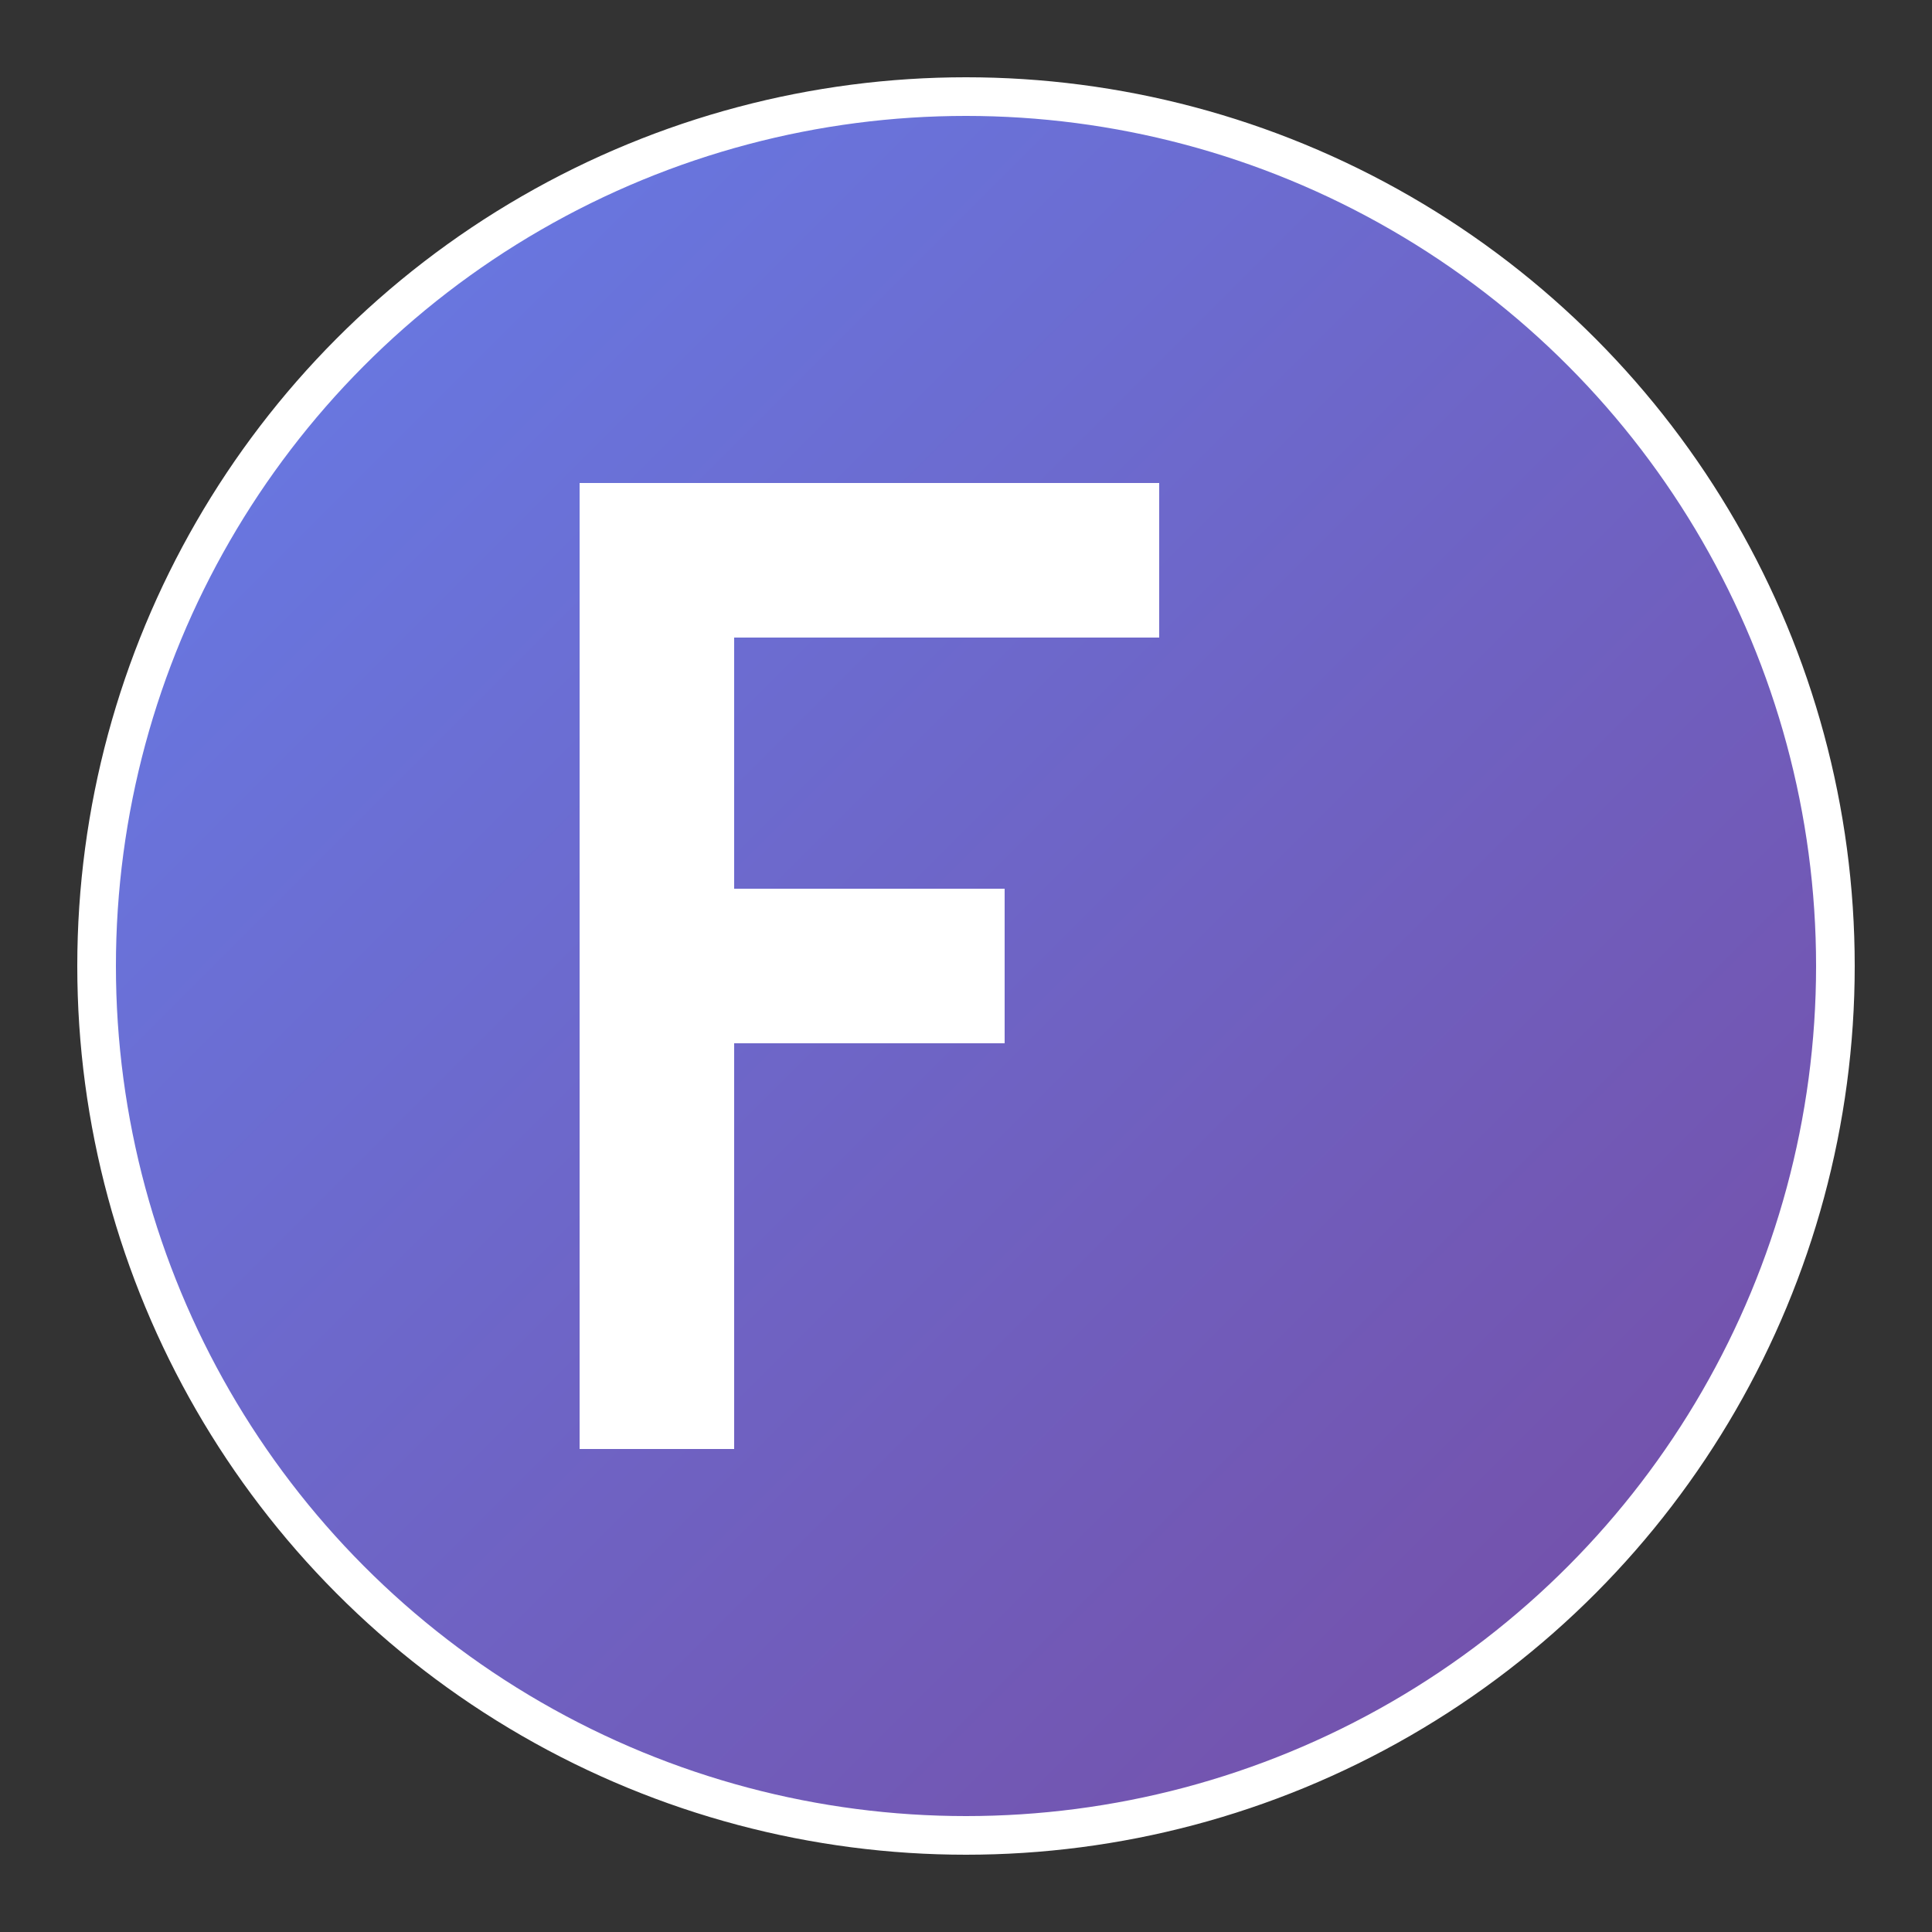 <svg xmlns="http://www.w3.org/2000/svg" viewBox="0 0 100 100" width="100" height="100">
  <rect x="0" y="0" width="100" height="100" fill="#333333" stroke="none"/>
  <defs>
    <linearGradient id="brandGradient" x1="0%" y1="0%" x2="100%" y2="100%">
      <stop offset="0%" style="stop-color:#667eea;stop-opacity:1" />
      <stop offset="100%" style="stop-color:#764ba2;stop-opacity:1" />
    </linearGradient>
  </defs>
  
  <!-- Background Circle -->
  <circle cx="50" cy="50" r="45" fill="url(#brandGradient)" stroke="#fff" stroke-width="2"/>
  
  <!-- Letter F -->
  <g fill="#fff">
    <!-- Vertical line -->
    <rect x="30" y="25" width="8" height="50"/>
    <!-- Top horizontal line -->
    <rect x="30" y="25" width="30" height="8"/>
    <!-- Middle horizontal line -->
    <rect x="30" y="46" width="22" height="8"/>
  </g>
</svg>